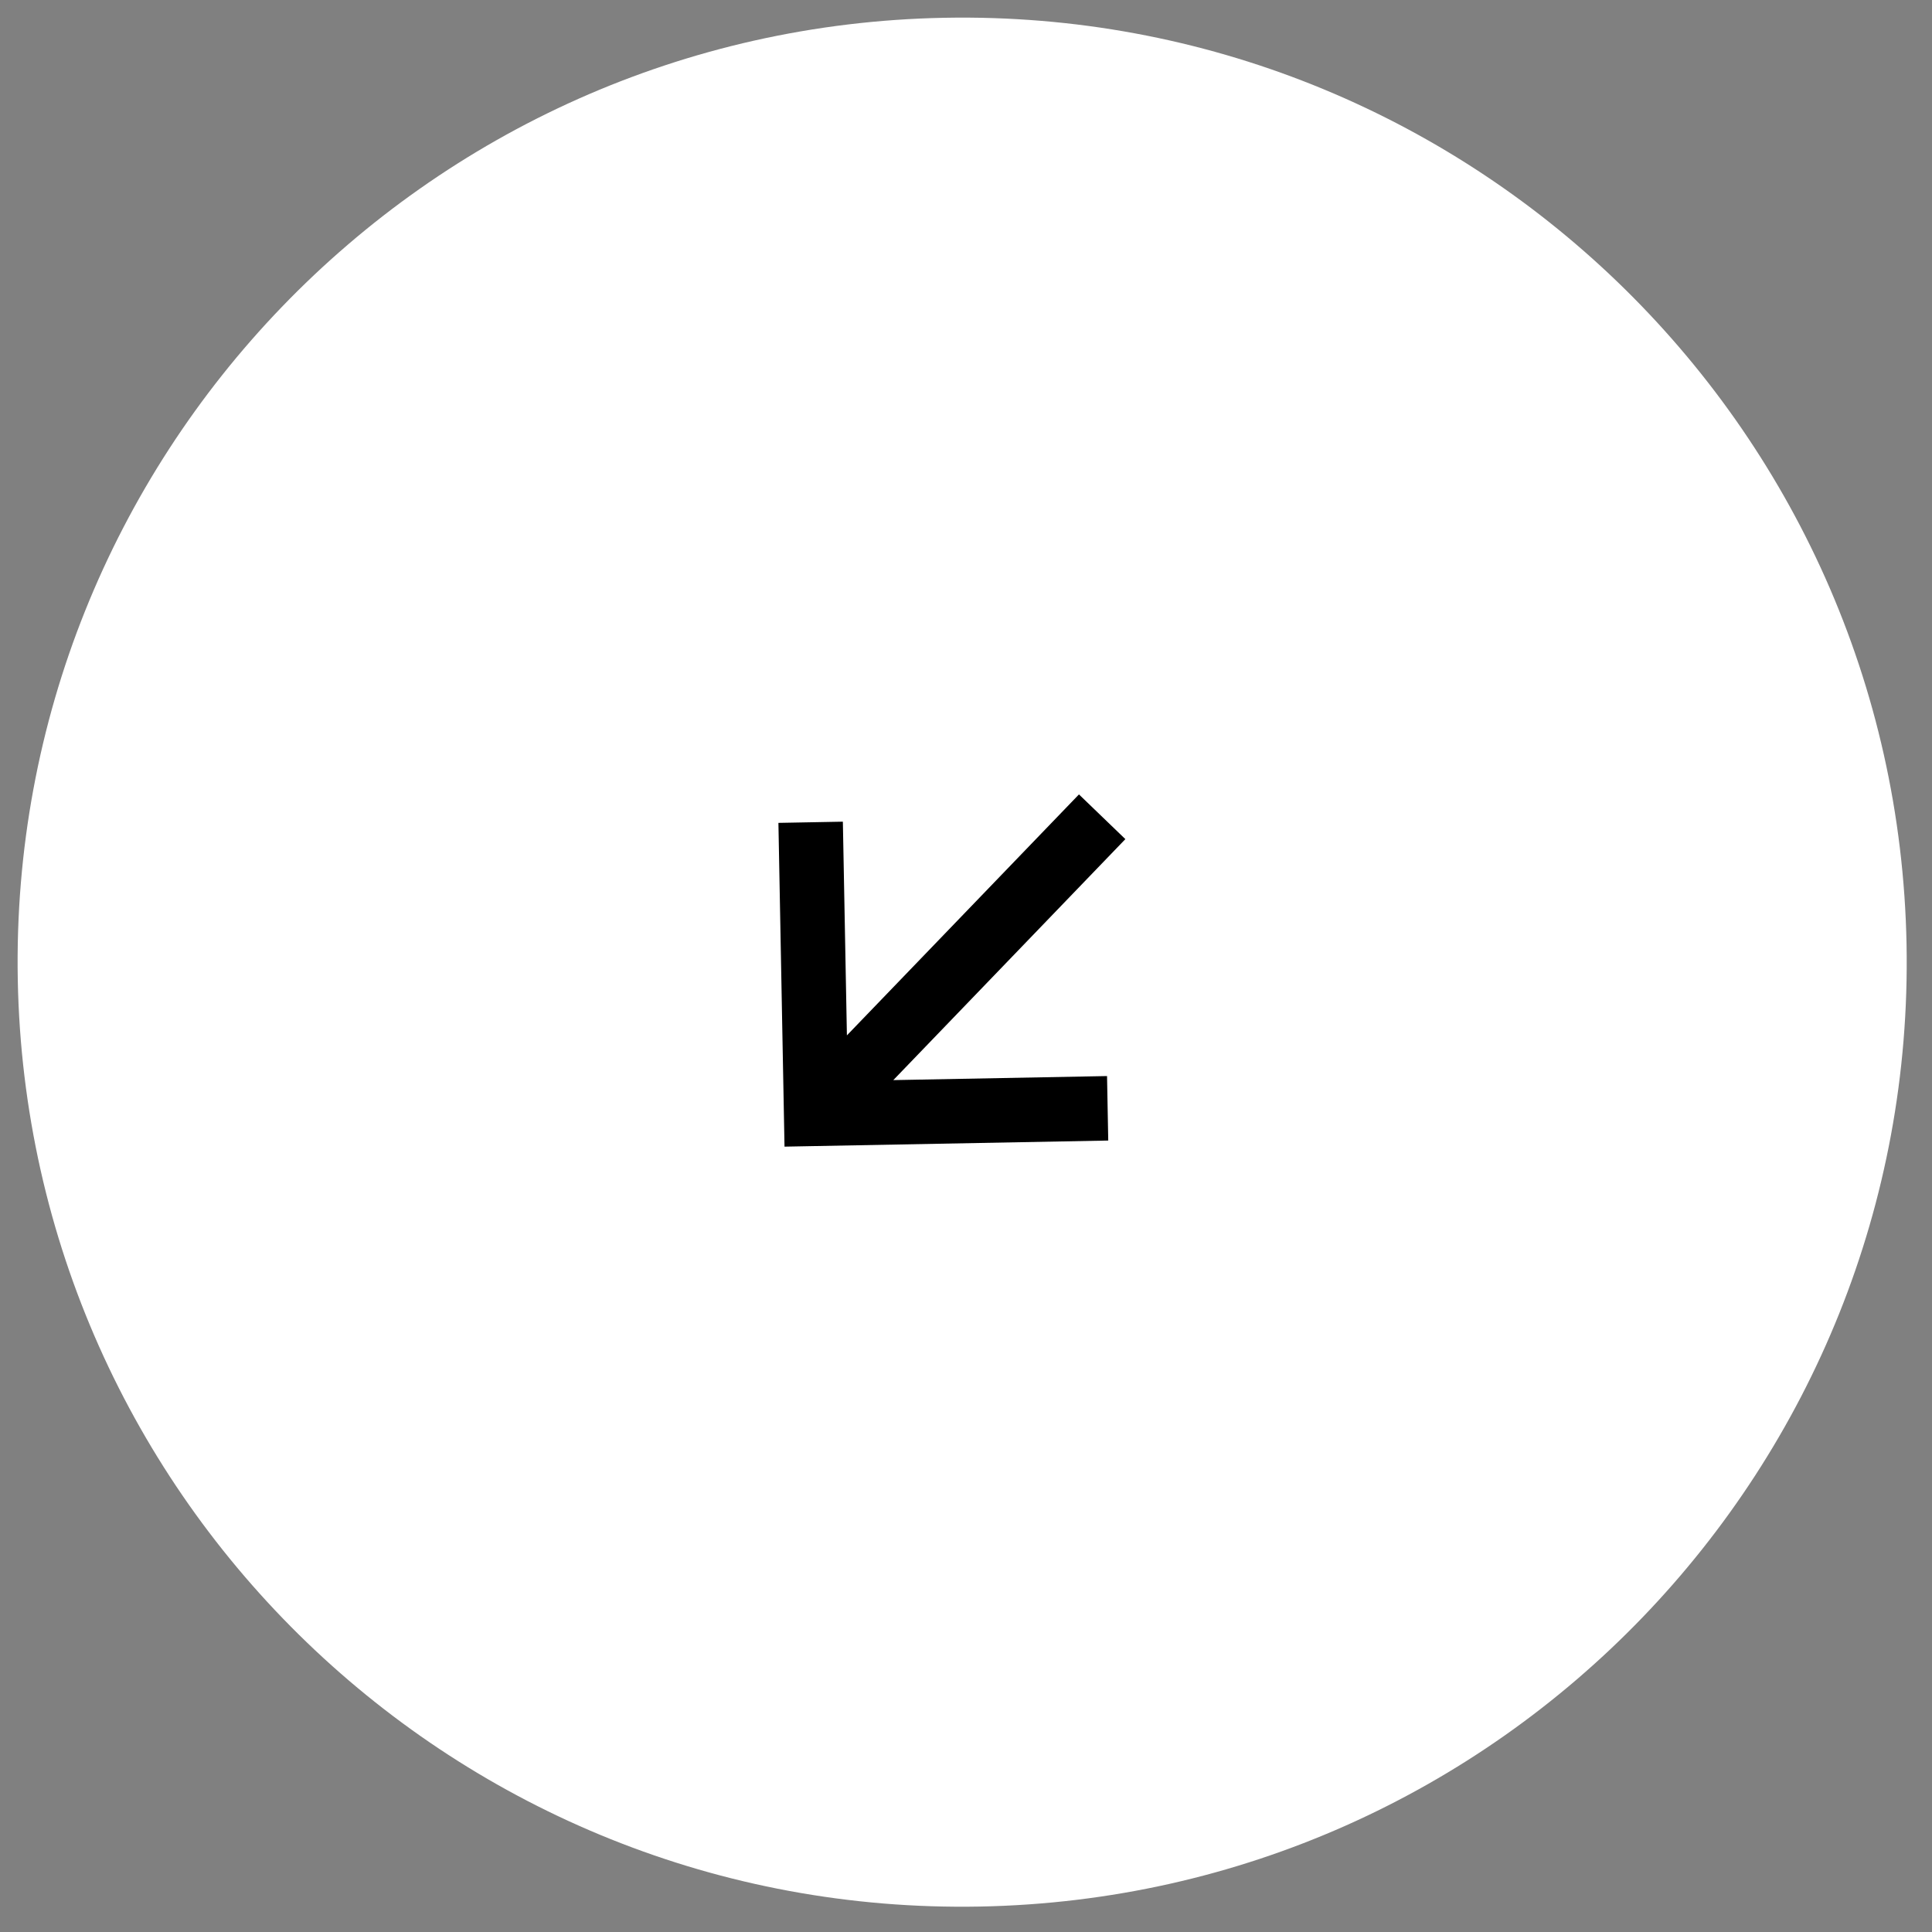 <svg width="64" height="64" viewBox="0 0 64 64" fill="none" xmlns="http://www.w3.org/2000/svg">
<rect x="0" y="0" width="64" height="64" fill="#808080" stroke="none"/>
<path d="M31.284 0.589C48.562 0.264 62.832 14.006 63.157 31.284V31.284C63.483 48.562 49.74 62.832 32.462 63.157V63.157C15.185 63.483 0.915 49.74 0.589 32.462V32.462C0.264 15.185 14.006 0.915 31.284 0.589V0.589Z" fill="white"/>
<path d="M29.592 35.78L36.672 35.646L36.712 37.782L25.988 37.984L25.786 27.259L27.921 27.219L28.055 34.298L35.742 26.316L37.279 27.797L29.592 35.78Z" fill="black"/>
</svg>
